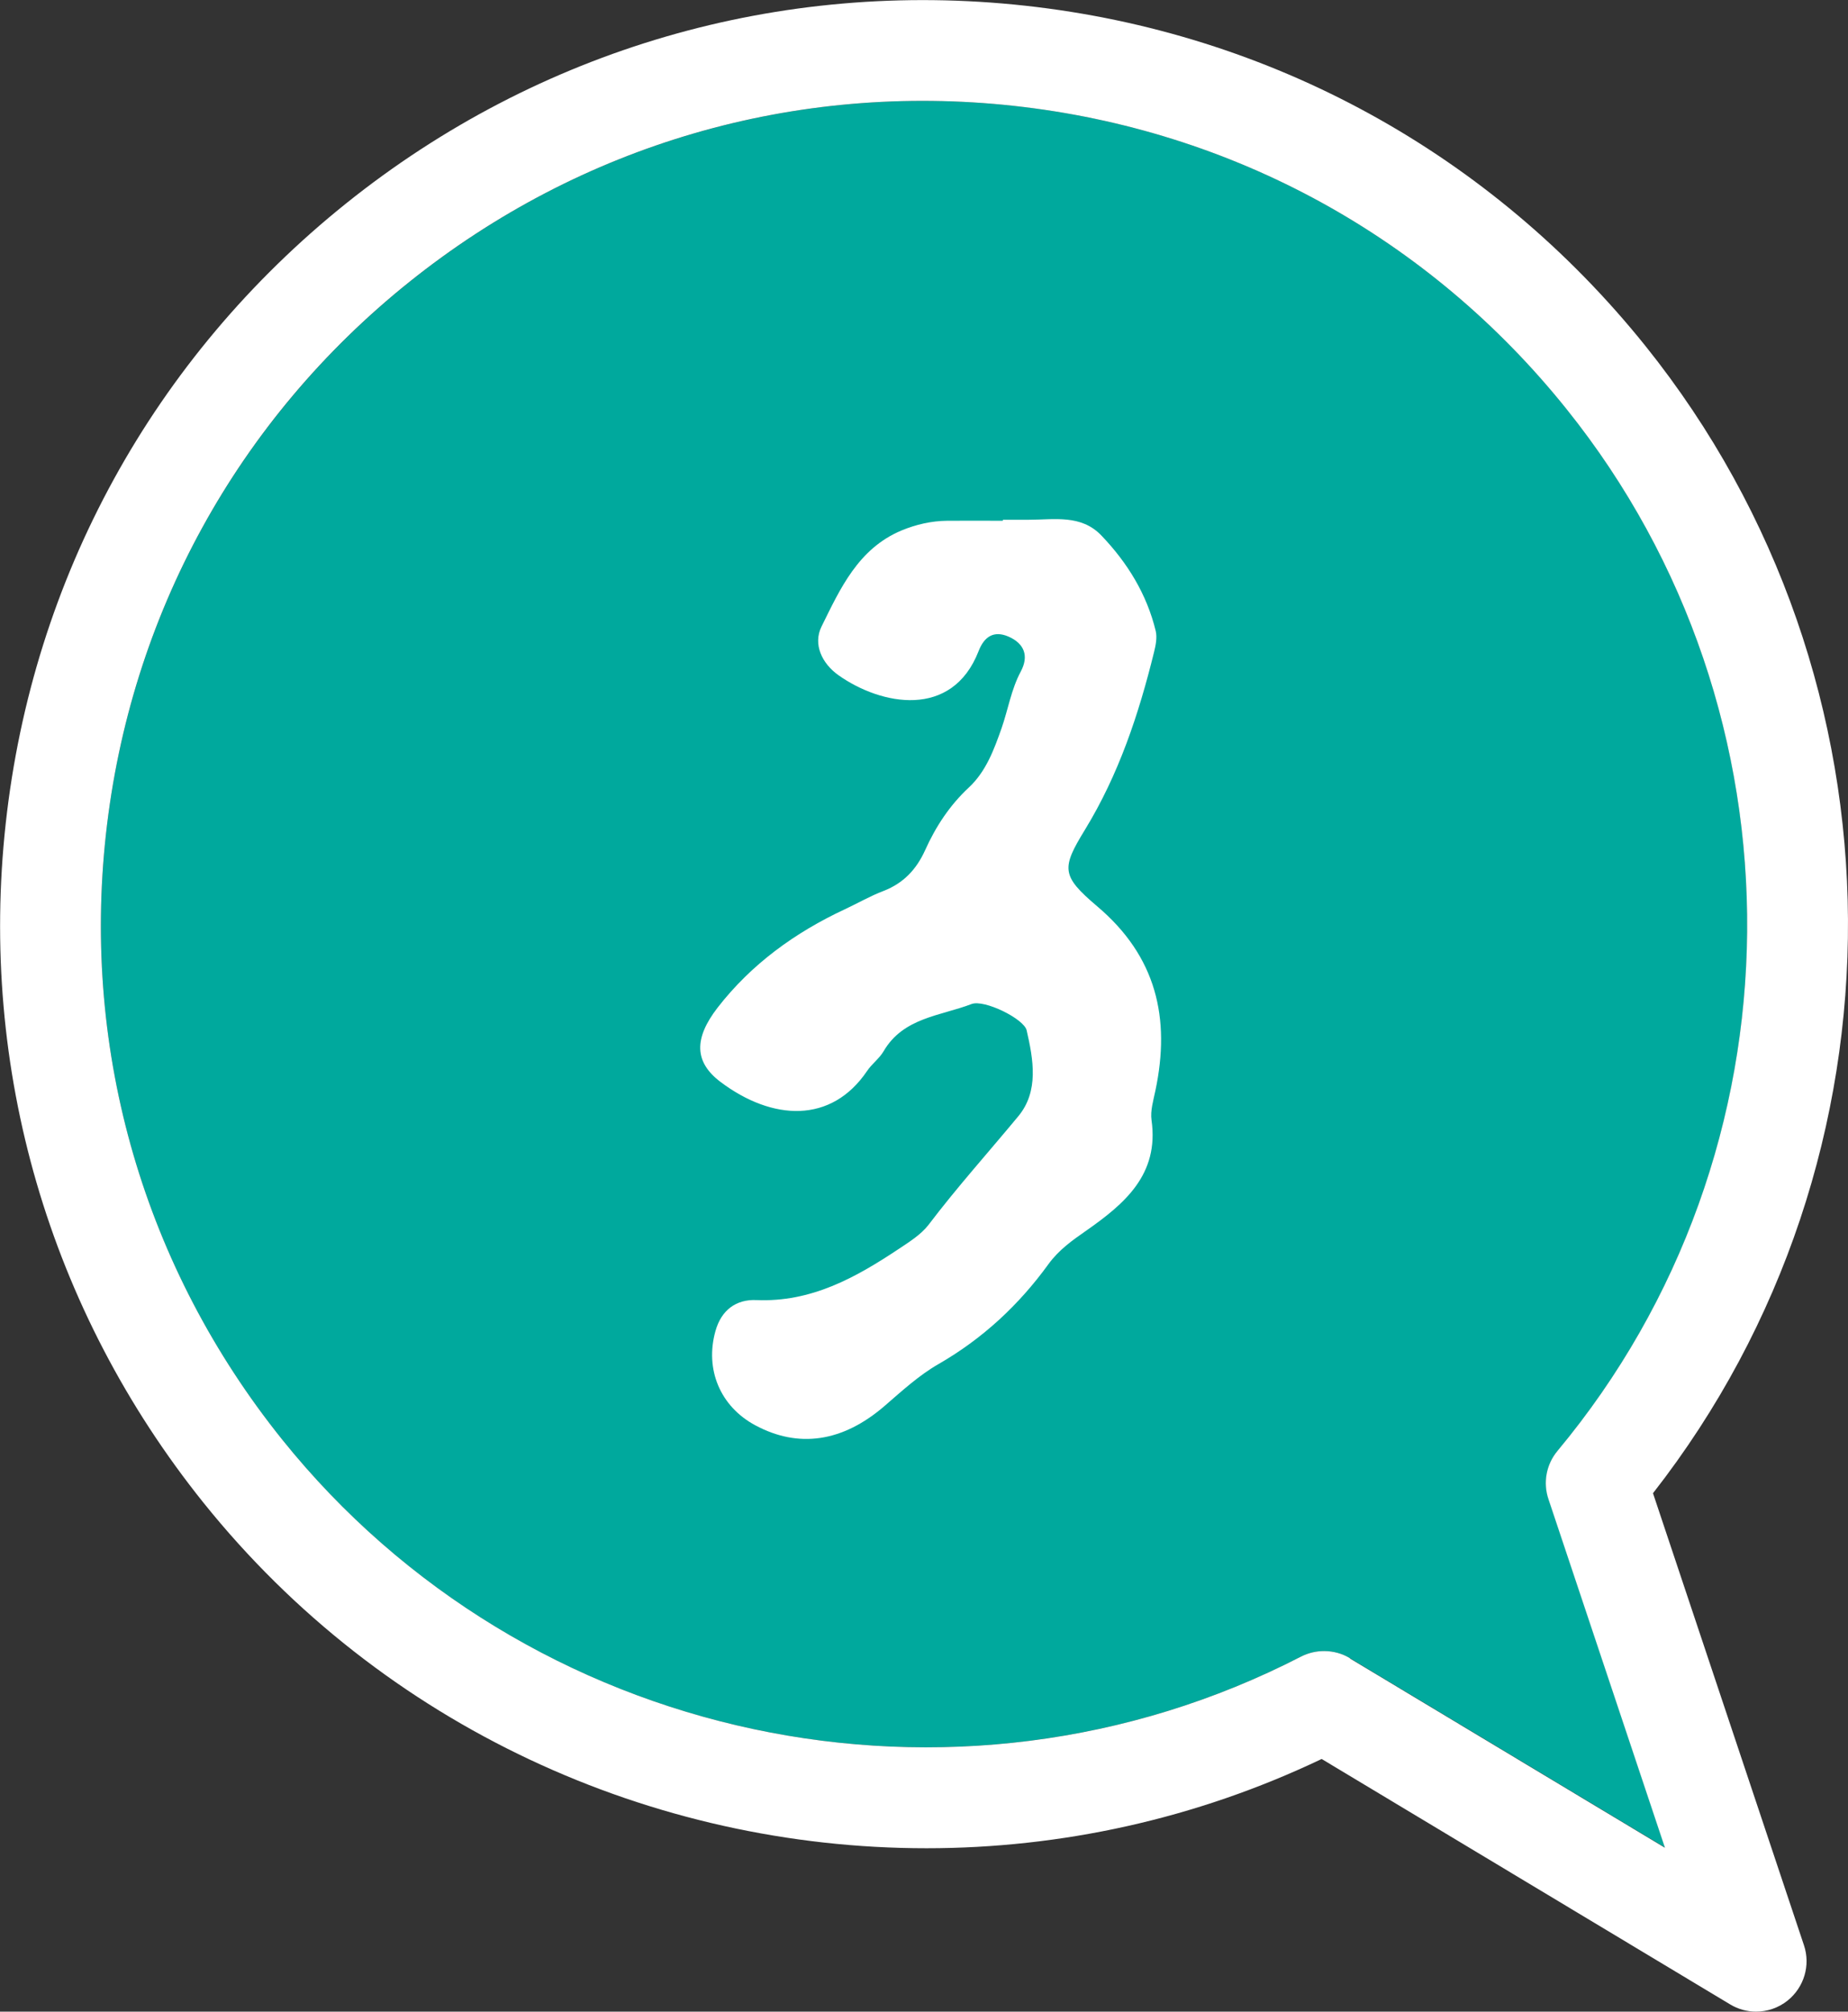 <?xml version="1.0" encoding="UTF-8"?><svg id="_イヤー_2" xmlns="http://www.w3.org/2000/svg" viewBox="0 0 109.93 119.67"><rect x="0" y="0" width="109.93" height="119.67" fill="#333333" stroke="none"/><defs><style>.cls-1{fill:#00a99d;}.cls-2{fill:#fff;}</style></defs><g id="_イヤー_1-2"><g><path class="cls-1" d="M92.66,86.31c14.83-17.8,15.06-43.86,.54-61.97-8.19-10.21-19.86-16.61-32.86-18.04-13-1.43-25.79,2.29-35.99,10.48C14.13,24.97,7.73,36.64,6.3,49.64c-1.43,13,2.29,25.79,10.48,35.99,14.52,18.1,40.01,23.54,60.61,12.92,.43-.22,.9-.33,1.37-.33,.54,0,1.07,.14,1.55,.43l18.74,11.26-6.93-20.74c-.33-.99-.12-2.07,.54-2.87Z"/><path class="cls-2" d="M98.33,88.83c15.59-19.94,15.49-48.37-.45-68.25C88.69,9.13,75.58,1.94,60.99,.34c-14.59-1.6-28.95,2.58-40.4,11.76C9.13,21.29,1.94,34.39,.34,48.99s2.58,28.95,11.76,40.4c10.71,13.35,26.72,20.56,43.01,20.56,7.97,0,16.01-1.73,23.51-5.31l24.3,14.6c.48,.29,1.01,.43,1.54,.43,.67,0,1.33-.22,1.88-.66,.98-.79,1.37-2.1,.97-3.29l-8.98-26.89Zm-18.02,9.82c-.47-.29-1.01-.43-1.55-.43-.47,0-.94,.11-1.37,.33-20.6,10.62-46.08,5.18-60.61-12.92-8.19-10.21-11.91-22.99-10.48-35.99,1.43-13.01,7.83-24.68,18.04-32.86,10.21-8.19,22.99-11.91,35.99-10.48,13.01,1.43,24.68,7.83,32.86,18.04,14.52,18.1,14.3,44.16-.54,61.97-.67,.8-.87,1.89-.54,2.87l6.93,20.74-18.74-11.26Z"/></g><path class="cls-2" d="M59.67,30.92c.51,0,1.02,0,1.53,0,1.51,0,3.11-.33,4.32,.94,1.55,1.62,2.7,3.49,3.23,5.68,.09,.39,0,.85-.1,1.25-.91,3.7-2.1,7.28-4.11,10.57-1.41,2.3-1.41,2.74,.72,4.55,3.53,2.98,4.38,6.66,3.47,10.97-.12,.58-.31,1.19-.23,1.76,.46,3.24-1.62,4.98-3.87,6.56-.85,.59-1.65,1.16-2.26,2-1.76,2.43-3.91,4.43-6.53,5.94-1.17,.67-2.18,1.6-3.21,2.49-2.52,2.18-5.15,2.53-7.7,1.16-2.09-1.12-3.01-3.33-2.37-5.61,.35-1.25,1.23-1.89,2.43-1.84,3.26,.14,5.9-1.33,8.47-3.04,.63-.42,1.32-.85,1.77-1.43,1.69-2.23,3.56-4.31,5.34-6.46,1.24-1.49,.9-3.38,.5-5.12-.16-.68-2.52-1.85-3.28-1.56-1.85,.71-4.06,.8-5.23,2.81-.25,.43-.7,.75-.98,1.17-2.13,3.15-5.63,2.97-8.71,.66-1.57-1.18-1.61-2.58-.18-4.43,2.01-2.59,4.61-4.47,7.57-5.85,.77-.36,1.51-.79,2.3-1.09,1.19-.46,1.96-1.29,2.47-2.42,.63-1.4,1.46-2.67,2.6-3.73,1.03-.96,1.5-2.26,1.95-3.53,.39-1.12,.57-2.3,1.14-3.37,.5-.93,.21-1.67-.73-2.08-.88-.38-1.45,.01-1.78,.87-1.58,4.05-5.8,3.22-8.33,1.43-.99-.7-1.53-1.85-1.01-2.9,1.11-2.25,2.18-4.63,4.75-5.71,.87-.36,1.78-.57,2.72-.58,1.1-.01,2.21,0,3.31,0v-.03Z"/></g></svg>